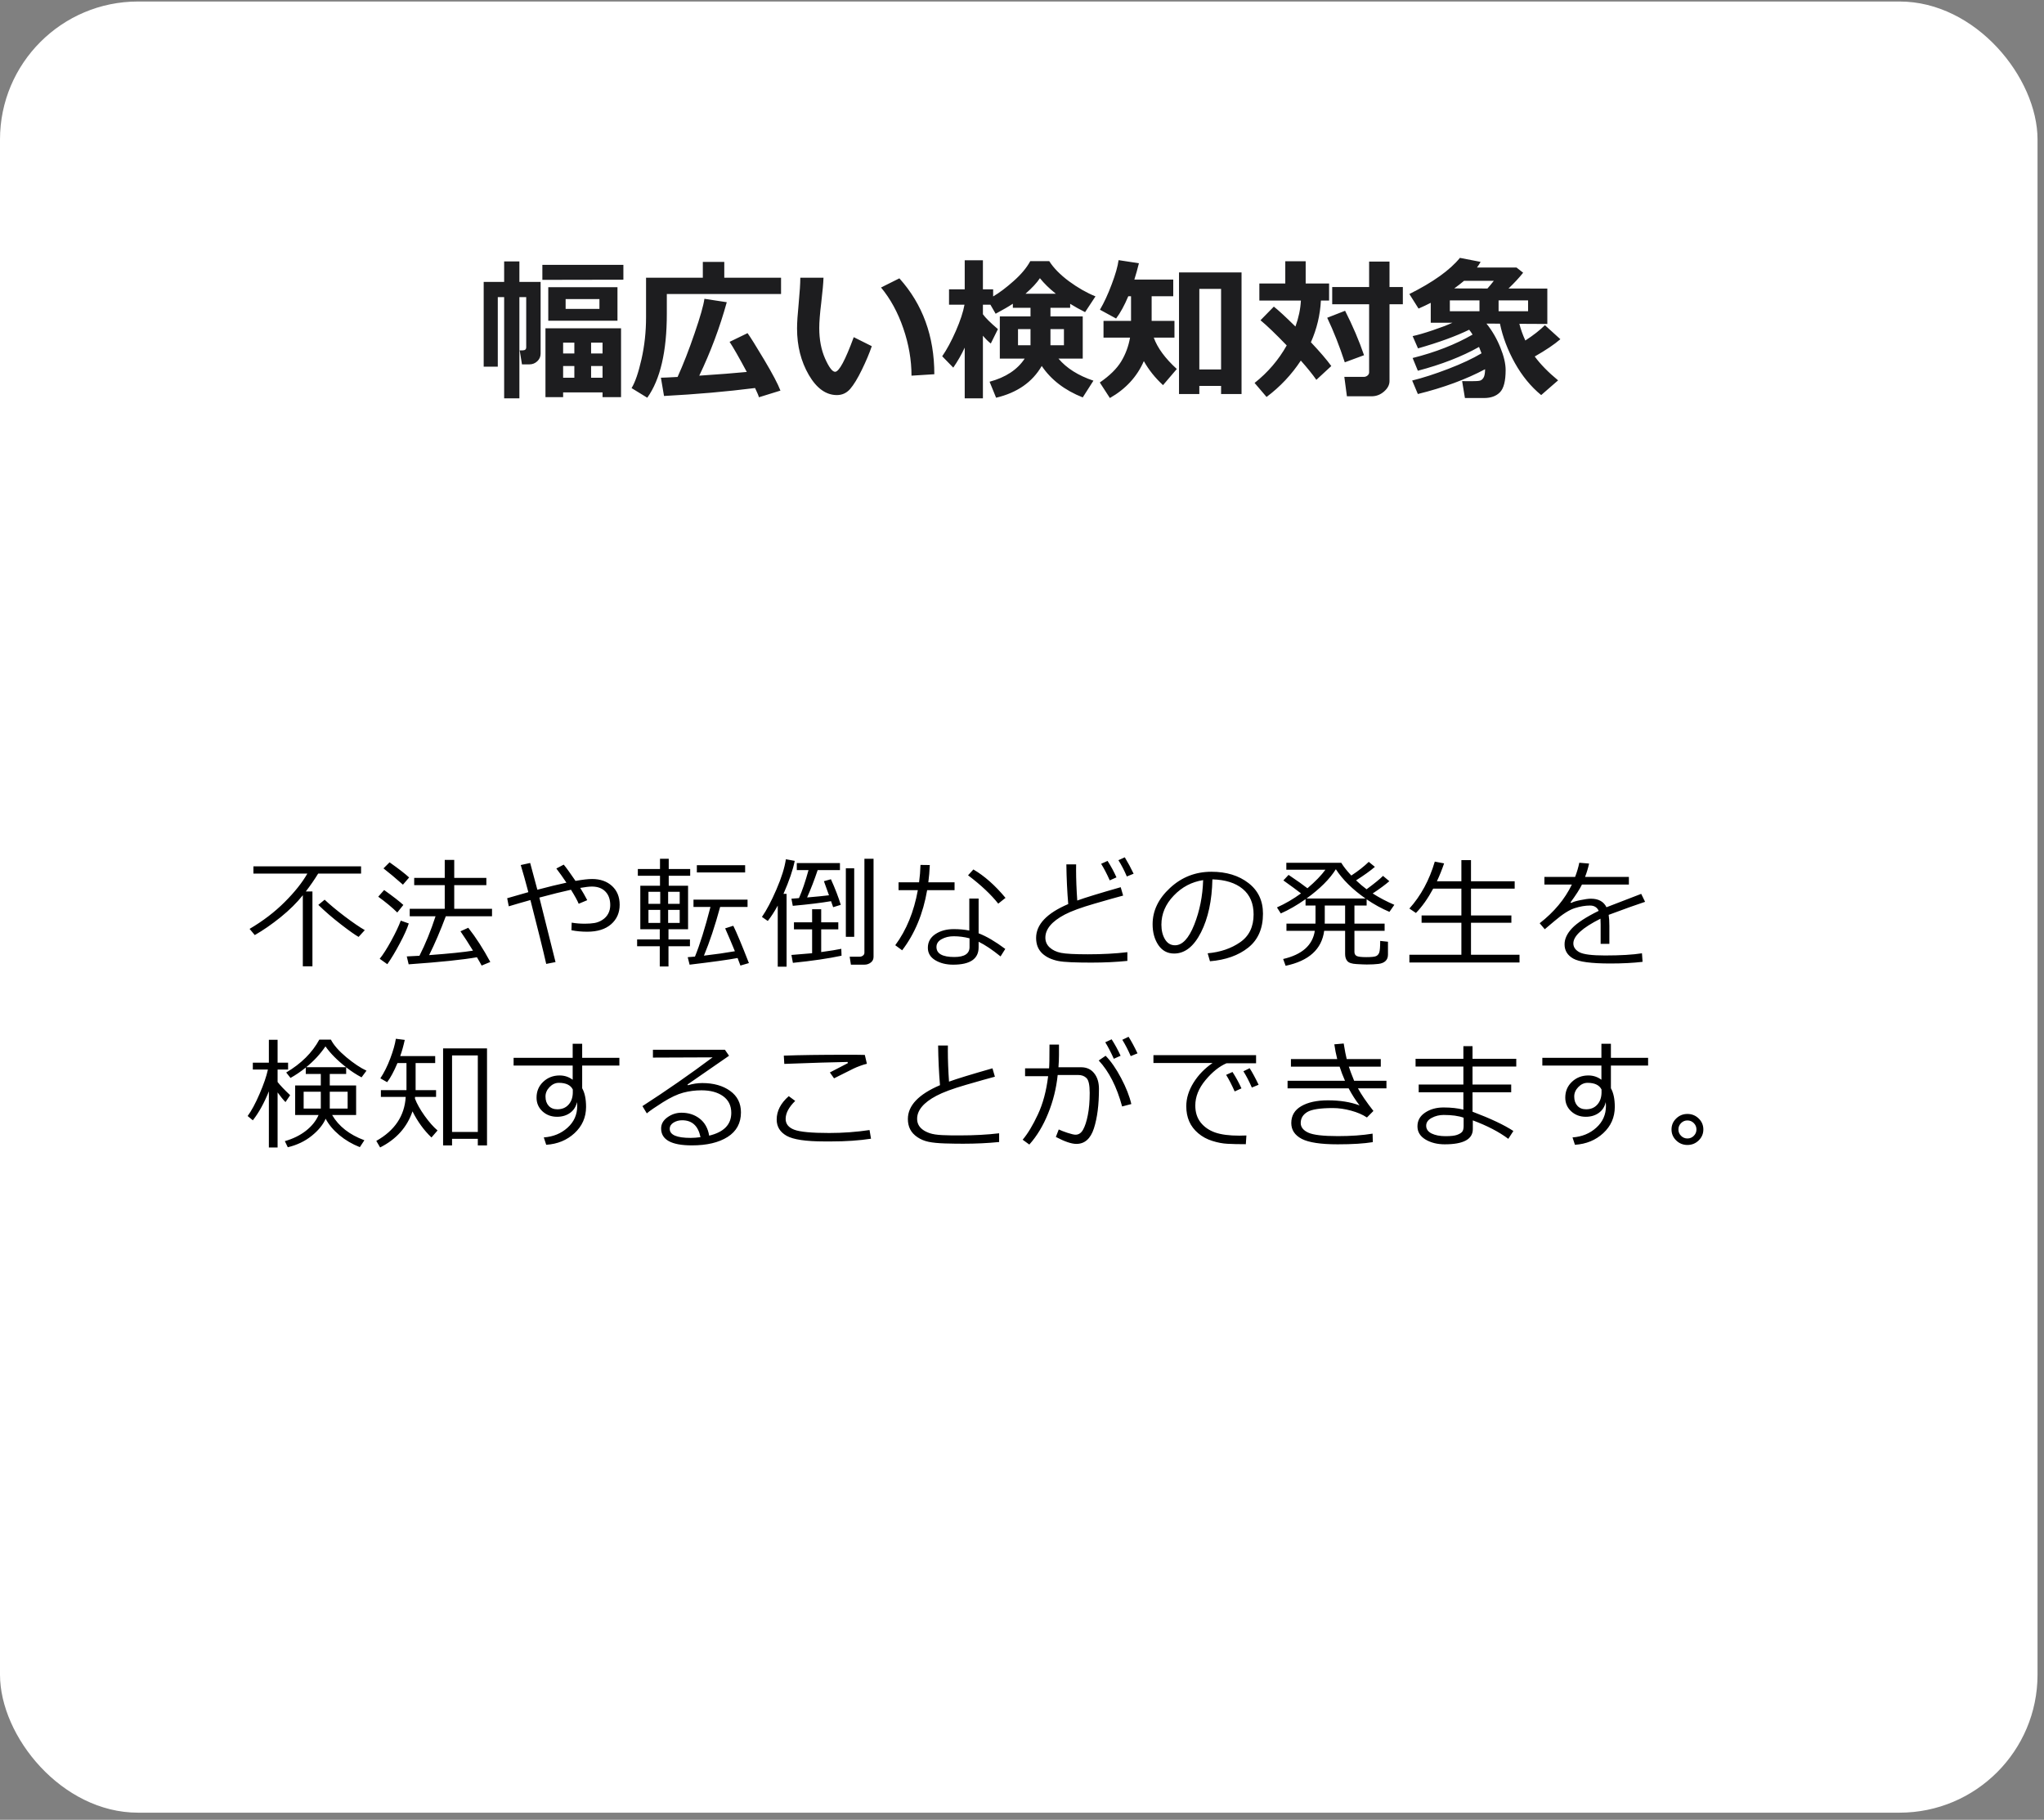 <svg width="237" height="211" viewBox="0 0 237 211" fill="none" xmlns="http://www.w3.org/2000/svg">
<rect x="0" y="0" width="237" height="211" fill="#808080" stroke="none"/>
<rect y="0.175" width="236.25" height="210" rx="16" fill="white"/>
<path d="M60.223 46.185H58.456V34.452H57.718V42.512H56.083V32.685H58.456V30.312H60.223V32.685H62.684V41C62.684 41.352 62.555 41.648 62.297 41.888C62.039 42.128 61.737 42.248 61.392 42.248H60.522L60.258 40.622H60.618C60.882 40.622 61.014 40.502 61.014 40.262V34.452H60.223V46.185ZM72.281 32.431L62.886 32.448V30.708H72.281V32.431ZM71.596 37.185H63.571V33.301H71.596V37.185ZM69.504 35.815V34.681H65.584V35.815H69.504ZM69.864 45.5H65.294V46.045H63.246V38.065H72.009V46.045H69.864V45.5ZM66.595 39.726H65.294V40.982H66.595V39.726ZM69.864 40.982V39.726H68.537V40.982H69.864ZM68.537 43.795H69.864V42.441H68.537V43.795ZM65.294 43.795H66.595V42.441H65.294V43.795ZM90.562 34.092H77.317V36.377C77.317 40.754 76.561 44 75.05 46.115L73.231 44.999C73.647 44.319 74.03 43.2 74.382 41.642C74.733 40.083 74.909 38.472 74.909 36.808V32.202H81.492V30.365H83.98V32.202H90.562V34.092ZM87.548 44.99C84.267 45.406 80.748 45.714 76.992 45.913L76.632 43.795C76.978 43.789 77.622 43.76 78.565 43.707C79.228 42.242 79.884 40.558 80.534 38.653C81.19 36.749 81.571 35.413 81.677 34.645L84.269 35.041C83.461 37.965 82.397 40.804 81.079 43.558C83.37 43.405 85.207 43.262 86.59 43.127C85.682 41.434 85.017 40.27 84.595 39.638L86.678 38.627C87.006 39.078 87.65 40.109 88.611 41.721C89.572 43.332 90.199 44.522 90.492 45.289L87.996 46.062C87.967 45.91 87.817 45.553 87.548 44.99ZM101.083 40.139C100.808 40.953 100.424 41.864 99.932 42.872C99.445 43.874 98.994 44.615 98.578 45.096C98.162 45.57 97.649 45.808 97.04 45.808C95.774 45.808 94.688 45.028 93.779 43.47C92.871 41.905 92.417 40.109 92.417 38.082C92.417 37.42 92.481 36.438 92.61 35.138C92.733 33.831 92.795 32.852 92.795 32.202H95.484C95.467 32.794 95.379 33.764 95.221 35.111C95.068 36.359 94.992 37.332 94.992 38.029C94.992 39.377 95.218 40.56 95.669 41.58C96.126 42.6 96.513 43.109 96.829 43.109C97.286 43.109 98.007 41.77 98.991 39.093L101.083 40.139ZM108.334 43.391L105.688 43.558C105.688 41.747 105.372 39.919 104.739 38.073C104.106 36.227 103.245 34.648 102.155 33.336L104.282 32.273C106.983 35.278 108.334 38.984 108.334 43.391ZM120.788 42.433C119.704 44.308 117.94 45.535 115.497 46.115L114.741 44.261C116.61 43.757 117.967 42.863 118.811 41.58H115.928V36.685H119.487V35.691H117.439V35.217C116.982 35.522 116.317 35.908 115.444 36.377L114.838 35.331H113.968V36.438C114.261 36.849 114.841 37.423 115.708 38.161L114.882 39.831C114.606 39.62 114.302 39.318 113.968 38.926V46.185H111.858V40.306C111.489 41.102 111.047 41.876 110.531 42.626L109.248 41.308C109.787 40.528 110.314 39.55 110.83 38.372C111.346 37.188 111.68 36.175 111.832 35.331H110.039V33.547H111.858V30.181H113.968V33.547H115.154V34.373C115.887 33.94 116.681 33.342 117.536 32.58C118.397 31.818 119.039 31.051 119.461 30.277H121.658C122.162 31.074 122.927 31.854 123.952 32.615C124.983 33.371 126.006 33.954 127.02 34.364L125.815 36.192C125.188 35.876 124.611 35.554 124.084 35.226V35.691H121.799V36.685H125.543V41.58H122.73C123.668 42.693 125.019 43.546 126.782 44.138L125.543 46.08C123.457 45.254 121.872 44.038 120.788 42.433ZM118.907 34.057H122.423C121.679 33.465 121.063 32.864 120.577 32.255C120.237 32.776 119.681 33.377 118.907 34.057ZM119.487 38.161H118.037V40.033H119.487V38.161ZM123.363 40.033V38.161H121.799V40.033H123.363ZM132.627 41.87C131.842 43.675 130.529 45.102 128.689 46.15L127.521 44.349C128.663 43.563 129.489 42.752 129.999 41.914C130.509 41.07 130.852 40.148 131.027 39.145H127.951V37.203H131.142V34.347H130.825C130.374 35.419 129.902 36.28 129.41 36.931L127.538 35.911C128.019 35.091 128.473 34.109 128.9 32.967C129.334 31.824 129.601 30.89 129.7 30.163L132.056 30.523C131.892 31.191 131.716 31.821 131.528 32.413H136.037V34.347H133.532V37.203H136.178V39.145H133.778C134.2 40.329 135.091 41.542 136.45 42.784L134.851 44.656C133.937 43.812 133.195 42.884 132.627 41.87ZM141.583 44.744H139.061V45.685H136.705V31.587H143.956V45.685H141.583V44.744ZM139.061 42.837H141.583V33.494H139.061V42.837ZM153.158 34.848C153.07 36.529 152.684 38.141 151.998 39.682C153.053 40.801 153.841 41.721 154.362 42.441L152.631 44.041C152.18 43.397 151.579 42.652 150.829 41.809C149.757 43.438 148.433 44.844 146.856 46.027L145.468 44.401C147.003 43.188 148.245 41.738 149.194 40.051C147.894 38.703 146.88 37.73 146.153 37.133L147.7 35.551C148.198 35.938 149.033 36.708 150.205 37.862C150.574 36.849 150.785 35.844 150.838 34.848H146.021V32.87H149.027V30.295H151.392V32.87H154.107V34.848H153.158ZM161.112 44.19C161.112 44.624 160.901 45.025 160.479 45.395C160.058 45.764 159.577 45.948 159.038 45.948H156.173L155.874 43.698H158.142C158.288 43.698 158.426 43.648 158.555 43.549C158.684 43.443 158.748 43.32 158.748 43.18V35.278H154.468V33.283H158.748V30.33H161.112V33.283H162.659V35.278H161.112V44.19ZM158.159 41.185L155.927 42.011C155.317 40.142 154.638 38.419 153.888 36.843L155.962 36.034C156.847 37.774 157.579 39.491 158.159 41.185ZM172.195 42.81C169.969 43.994 167.37 44.952 164.399 45.685L163.74 44.12C164.965 43.821 166.356 43.373 167.915 42.775C169.474 42.178 170.763 41.574 171.782 40.965C171.706 40.748 171.609 40.502 171.492 40.227C169.5 41.346 167.136 42.266 164.399 42.986L163.793 41.51C166.436 40.848 168.753 39.942 170.745 38.794C170.616 38.589 170.484 38.401 170.35 38.231C168.814 38.981 166.837 39.702 164.417 40.394L163.793 38.97C164.355 38.852 165.117 38.633 166.078 38.31C167.039 37.988 167.815 37.692 168.407 37.423H165.894V35.111C165.472 35.328 165 35.551 164.479 35.779L163.415 34.092C166.169 32.715 168.123 31.317 169.277 29.899L171.677 30.365C171.554 30.588 171.413 30.805 171.255 31.016H175.834L176.607 31.622C176.15 32.196 175.585 32.806 174.911 33.45L179.411 33.459V37.563L176.168 37.546C176.332 38.19 176.563 38.835 176.862 39.48C177.794 38.876 178.55 38.284 179.13 37.704L180.923 39.33C180.226 39.934 179.235 40.602 177.952 41.334C178.608 42.23 179.511 43.153 180.659 44.102L178.699 45.808C177.51 44.835 176.496 43.602 175.658 42.107C174.82 40.607 174.24 39.081 173.918 37.528L172.354 37.52C173.01 38.334 173.543 39.248 173.953 40.262C174.369 41.275 174.577 42.157 174.577 42.907C174.577 44.179 174.357 45.037 173.918 45.482C173.484 45.928 172.869 46.15 172.072 46.15H169.857L169.532 44.19C169.948 44.196 170.297 44.199 170.578 44.199C171.088 44.199 171.425 44.179 171.589 44.138C171.759 44.091 171.899 43.977 172.011 43.795C172.128 43.607 172.189 43.279 172.195 42.81ZM169.752 32.562C169.406 32.855 169.028 33.148 168.618 33.441L172.468 33.45C172.702 33.192 172.948 32.897 173.206 32.562H169.752ZM171.545 34.83H168.108V36.087H171.545V34.83ZM177.179 36.087V34.83H173.76V36.087H177.179Z" fill="#1D1D1F"/>
<path d="M35.112 112.043V103.799C34.424 104.665 33.565 105.515 32.535 106.349C31.505 107.178 30.507 107.868 29.541 108.42L28.939 107.702C30.494 106.786 31.847 105.752 33 104.599C34.158 103.446 35.037 102.343 35.639 101.29H29.384V100.449H41.866V101.29H36.89C36.457 101.996 35.98 102.687 35.461 103.361H36.227V112.043H35.112ZM41.579 108.632C41.178 108.409 40.499 107.928 39.542 107.189C38.585 106.451 37.708 105.695 36.91 104.92L37.642 104.318C38.23 104.874 39.002 105.517 39.959 106.246C40.921 106.971 41.7 107.504 42.297 107.846L41.579 108.632ZM47.384 111.811L47.165 110.895C47.616 110.876 48.106 110.851 48.635 110.819C49.332 109.448 49.954 107.921 50.501 106.239H47.507V105.371H51.567V102.63H48.026V101.789H51.567V99.704H52.668V101.789H56.393V102.63H52.668V105.371H57.05V106.239H51.69C51.066 107.907 50.421 109.409 49.756 110.744C52.098 110.571 53.794 110.398 54.842 110.225C54.304 109.345 53.821 108.598 53.392 107.982L54.295 107.572C55.179 108.693 56.031 110.015 56.851 111.537L55.846 111.954C55.705 111.685 55.523 111.364 55.3 110.99C53.7 111.277 51.061 111.551 47.384 111.811ZM46.721 102.575C45.855 101.81 45.103 101.181 44.465 100.688L45.169 99.984C46.226 100.732 46.983 101.317 47.438 101.741L46.721 102.575ZM46.064 105.802C45.458 105.209 44.722 104.599 43.856 103.97L44.54 103.197C45.597 103.954 46.34 104.53 46.768 104.927L46.064 105.802ZM44.909 111.797L44.027 111.168C44.405 110.708 44.85 110.013 45.36 109.083C45.871 108.149 46.24 107.369 46.468 106.745L47.397 107.073C47.215 107.657 46.869 108.427 46.358 109.384C45.852 110.341 45.369 111.145 44.909 111.797ZM64.413 111.551L63.333 111.763C62.986 110.227 62.376 107.759 61.501 104.359C60.63 104.601 59.794 104.842 58.992 105.084L58.807 104.147L61.261 103.443C60.933 102.199 60.639 101.151 60.38 100.299L61.473 100.06L62.307 103.163C63.593 102.821 64.716 102.548 65.677 102.343C65.258 101.718 64.868 101.172 64.508 100.702L65.363 100.251C65.645 100.584 66.101 101.213 66.73 102.138C67.55 101.992 68.191 101.919 68.651 101.919C69.608 101.919 70.38 102.19 70.968 102.732C71.556 103.275 71.85 103.999 71.85 104.906C71.85 105.831 71.52 106.583 70.859 107.162C70.198 107.741 69.275 108.03 68.091 108.03C67.448 108.03 66.837 107.973 66.258 107.859L66.286 106.978C66.755 107.06 67.266 107.101 67.817 107.101C68.246 107.101 68.621 107.073 68.945 107.019C69.273 106.959 69.579 106.836 69.861 106.649C70.148 106.463 70.369 106.223 70.524 105.932C70.679 105.64 70.757 105.312 70.757 104.947C70.757 104.282 70.57 103.758 70.196 103.375C69.827 102.992 69.31 102.799 68.644 102.794C68.325 102.794 67.87 102.846 67.277 102.951C67.573 103.421 67.844 103.895 68.091 104.373L67.099 104.79C66.949 104.421 66.65 103.879 66.204 103.163C65.183 103.386 63.962 103.689 62.54 104.072L64.413 111.551ZM73.874 109.712V108.926H76.499V107.743H74.244V102.698H76.527V101.543H73.957V100.757H76.527V99.574H77.539V100.757H80.027V101.543H77.539V102.698H79.781V107.743H77.511V108.926H79.999V109.712H77.511V112.057H76.499V109.712H73.874ZM75.187 104.797H76.554V103.402H75.187V104.797ZM77.47 104.797H78.81V103.402H77.47V104.797ZM78.81 105.501H77.47V107.012H78.81V105.501ZM76.554 105.501H75.187V107.012H76.554V105.501ZM80.799 101.16V100.319H86.398V101.16H80.799ZM79.959 111.852L79.74 110.983C79.972 110.97 80.252 110.947 80.581 110.915C81.146 109.534 81.745 107.616 82.378 105.159H80.41V104.312H86.678V105.159H83.499C82.898 107.369 82.271 109.252 81.62 110.806C82.987 110.646 84.183 110.475 85.209 110.293C84.817 109.331 84.441 108.447 84.081 107.641L85.024 107.34C85.402 108.096 86.006 109.539 86.835 111.667L85.851 111.954C85.764 111.713 85.655 111.421 85.523 111.079C84.493 111.275 82.638 111.533 79.959 111.852ZM100.214 111.852H98.662L98.519 110.929H99.66C99.816 110.929 99.948 110.885 100.057 110.799C100.171 110.712 100.228 110.603 100.228 110.471V99.574H101.287V110.942C101.287 111.216 101.183 111.435 100.973 111.599C100.763 111.767 100.51 111.852 100.214 111.852ZM90.179 112.084V105.002C89.81 105.676 89.425 106.271 89.024 106.786L88.347 106.314C88.889 105.531 89.45 104.466 90.029 103.122C90.612 101.773 90.977 100.609 91.122 99.629L92.148 99.814C91.943 100.853 91.507 102.129 90.842 103.642H91.204V112.084H90.179ZM91.922 105.029L91.765 104.202L92.64 104.134C93.014 103.295 93.383 102.213 93.747 100.887H92.387V100.073H97.391V100.887H94.807C94.424 102.031 94.016 103.088 93.583 104.059C94.695 103.963 95.541 103.879 96.12 103.806L95.532 102.172L96.345 101.946C96.837 103.035 97.218 104.024 97.487 104.913L96.605 105.187L96.359 104.489C95.215 104.685 93.736 104.865 91.922 105.029ZM98.075 108.625V100.675H99.045V108.625H98.075ZM91.936 111.64L91.765 110.724C92.257 110.692 93.057 110.626 94.164 110.525V107.757H92.059V106.943H94.164V105.426H95.217V106.943H97.2V107.757H95.217V110.389C96.284 110.243 97.061 110.118 97.548 110.013L97.576 110.812C96.062 111.136 94.183 111.412 91.936 111.64ZM107.81 100.299C107.778 101.014 107.721 101.682 107.639 102.302H110.681V103.211H107.502C107.033 105.945 106.067 108.27 104.604 110.184L103.804 109.596C105.098 107.846 105.971 105.717 106.422 103.211H104.187V102.302H106.566C106.657 101.636 106.711 100.964 106.73 100.285L107.81 100.299ZM116.587 104.106L115.746 104.776C114.903 103.71 113.737 102.614 112.246 101.488L112.862 100.812C114.142 101.559 115.384 102.657 116.587 104.106ZM116.56 110.026L116.013 110.895C115.056 110.12 114.208 109.552 113.47 109.192V109.842C113.47 111.182 112.486 111.852 110.517 111.852C109.706 111.852 109.013 111.678 108.439 111.332C107.869 110.986 107.584 110.507 107.584 109.896C107.584 109.227 107.874 108.698 108.452 108.311C109.036 107.923 109.747 107.729 110.585 107.729C111.237 107.729 111.838 107.784 112.39 107.894V104.188H113.47V108.215C114.377 108.561 115.407 109.165 116.56 110.026ZM112.417 108.796C111.811 108.636 111.2 108.557 110.585 108.557C110.052 108.557 109.585 108.668 109.184 108.892C108.783 109.11 108.582 109.413 108.582 109.801C108.582 110.576 109.273 110.963 110.654 110.963C111.829 110.963 112.417 110.58 112.417 109.814V108.796ZM130.718 111.414C129.419 111.546 128.024 111.612 126.534 111.612C125.682 111.612 124.916 111.599 124.237 111.571C123.563 111.544 123.046 111.494 122.686 111.421C122.33 111.348 121.995 111.241 121.681 111.1C121.366 110.954 121.091 110.771 120.854 110.553C120.617 110.329 120.437 110.067 120.314 109.767C120.195 109.461 120.136 109.122 120.136 108.748C120.136 107.189 121.378 105.882 123.861 104.824C123.738 103.384 123.665 101.851 123.643 100.224H124.777C124.773 100.42 124.771 100.627 124.771 100.846C124.771 101.912 124.816 103.102 124.907 104.414C125.791 104.09 127.471 103.576 129.945 102.869L130.226 103.84C129.501 104.031 128.38 104.348 126.862 104.79C125.349 105.228 124.215 105.645 123.458 106.041C122.706 106.438 122.143 106.859 121.77 107.306C121.396 107.752 121.209 108.224 121.209 108.721C121.209 109.176 121.378 109.557 121.715 109.862C122.052 110.168 122.492 110.375 123.034 110.484C123.581 110.594 124.616 110.648 126.138 110.648C127.824 110.648 129.351 110.566 130.718 110.402V111.414ZM131.442 101.304L130.656 101.625C130.356 100.919 130.03 100.29 129.679 99.738L130.417 99.403C130.786 100.009 131.128 100.643 131.442 101.304ZM129.453 101.728L128.674 102.076C128.346 101.338 128.013 100.698 127.676 100.155L128.421 99.82C128.817 100.436 129.161 101.071 129.453 101.728ZM140.296 111.455L140.029 110.532C141.497 110.4 142.75 109.974 143.789 109.254C144.833 108.534 145.354 107.458 145.354 106.027C145.354 104.751 144.933 103.765 144.09 103.067C143.251 102.37 142.08 102.001 140.576 101.96C140.526 104.412 140.086 106.458 139.257 108.099C138.427 109.739 137.388 110.56 136.14 110.56C135.365 110.56 134.754 110.231 134.308 109.575C133.865 108.914 133.644 108.11 133.644 107.162C133.644 105.599 134.319 104.195 135.668 102.951C137.017 101.702 138.614 101.078 140.46 101.078C142.196 101.078 143.627 101.513 144.753 102.384C145.878 103.25 146.441 104.435 146.441 105.938C146.441 107.652 145.874 108.962 144.739 109.869C143.604 110.776 142.123 111.305 140.296 111.455ZM139.503 102.049C138.181 102.249 137.044 102.849 136.092 103.847C135.139 104.84 134.663 105.964 134.663 107.217C134.663 107.882 134.802 108.447 135.08 108.912C135.358 109.372 135.745 109.603 136.242 109.603C137.094 109.603 137.837 108.807 138.471 107.217C139.104 105.622 139.448 103.899 139.503 102.049ZM149.067 111.981L148.78 111.195C150.977 110.685 152.2 109.596 152.451 107.928H149.163V107.094H152.526C152.531 106.971 152.533 106.8 152.533 106.581V104.995H151.378V104.257C150.393 104.95 149.436 105.501 148.507 105.911L148.062 105.214C149.028 104.781 149.958 104.239 150.851 103.587C150.409 103.241 149.728 102.739 148.807 102.083L149.409 101.44C150.443 102.138 151.173 102.655 151.596 102.992C152.522 102.204 153.217 101.486 153.681 100.839H149.149V100.039H155.52C155.771 100.463 156.158 100.955 156.682 101.516C157.48 100.996 158.154 100.467 158.706 99.93L159.417 100.511C158.893 100.962 158.166 101.484 157.236 102.076C157.646 102.468 158.052 102.812 158.453 103.108C159.346 102.452 159.982 101.935 160.36 101.557L161.092 102.172C160.618 102.582 159.975 103.056 159.164 103.594C159.925 104.081 160.761 104.521 161.673 104.913L161.105 105.727C160.23 105.362 159.348 104.879 158.46 104.277V104.995H157.045V107.094H160.545V107.928H157.045V110.368C157.045 110.591 157.129 110.749 157.298 110.84C157.466 110.931 157.838 110.977 158.412 110.977C159.004 110.977 159.385 110.938 159.553 110.86C159.727 110.783 159.85 110.644 159.923 110.443C159.995 110.238 160.032 109.789 160.032 109.097L160.934 109.192V110.683C160.934 111.002 160.839 111.25 160.647 111.428C160.456 111.61 160.182 111.722 159.827 111.763C159.476 111.808 159.029 111.831 158.487 111.831C158.236 111.831 157.84 111.815 157.298 111.783C156.755 111.756 156.398 111.64 156.224 111.435C156.051 111.234 155.965 110.963 155.965 110.621V107.928H153.538C153.255 110.061 151.765 111.412 149.067 111.981ZM151.487 104.182H158.33C156.812 103.115 155.666 101.983 154.891 100.784C154.19 101.914 153.055 103.047 151.487 104.182ZM153.606 104.995V106.725C153.606 106.816 153.604 106.939 153.599 107.094H155.965V104.995H153.606ZM163.417 111.599V110.703H169.446V106.991H164.832V106.144H169.446V103.033H166.178C165.554 104.191 164.886 105.132 164.175 105.856L163.417 105.344C164.752 103.858 165.734 102.044 166.363 99.902L167.443 100.107C167.197 100.827 166.919 101.518 166.609 102.179H169.446V99.731H170.56V102.179H175.626V103.033H170.56V106.144H175.243V106.991H170.56V110.703H176.186V111.599H163.417ZM186.605 109.438H185.593V107.196C185.593 106.932 185.586 106.706 185.573 106.52C183.476 107.572 182.428 108.527 182.428 109.384C182.428 109.812 182.663 110.154 183.132 110.409C183.602 110.66 184.591 110.785 186.099 110.785C187.89 110.785 189.319 110.701 190.385 110.532L190.454 111.523C189.369 111.651 188.116 111.715 186.694 111.715C184.502 111.715 183.073 111.523 182.408 111.141C181.742 110.758 181.41 110.211 181.41 109.5C181.405 108.867 181.697 108.24 182.285 107.62C182.877 107 183.905 106.33 185.368 105.61C185.181 105.2 184.846 104.995 184.363 104.995C183.816 104.995 183.226 105.095 182.592 105.296C181.963 105.492 181.182 105.989 180.247 106.786L179.113 107.743L178.525 107.046C180.193 105.752 181.437 104.257 182.257 102.562H179.072V101.673H182.633C182.843 101.131 183.005 100.584 183.119 100.032L184.253 100.128C184.139 100.652 183.984 101.167 183.788 101.673H188.868V102.562H183.426C183.171 103.086 182.727 103.778 182.093 104.64L182.196 104.694C182.373 104.58 182.724 104.471 183.248 104.366C183.773 104.257 184.176 104.202 184.458 104.202C185.343 104.202 185.946 104.533 186.27 105.193L190.296 103.642L190.747 104.564C189.8 104.874 188.391 105.378 186.523 106.075C186.578 106.417 186.605 106.848 186.605 107.367V109.438ZM37.197 125.858V124.525H35.454V123.78C34.866 124.254 34.276 124.655 33.684 124.983L33.185 124.354C34.921 123.329 36.202 122.058 37.026 120.54H38.366C38.694 121.178 39.289 121.857 40.15 122.577C41.016 123.297 41.798 123.819 42.495 124.143L41.921 124.915C41.324 124.601 40.729 124.213 40.137 123.753V124.525H38.236V125.858H41.292V129.283H38.51C39.275 130.596 40.522 131.571 42.249 132.209L41.723 133.009C40.839 132.662 40.046 132.198 39.344 131.614C38.647 131.031 38.118 130.397 37.758 129.714C37.457 130.411 36.915 131.074 36.131 131.703C35.352 132.327 34.431 132.767 33.369 133.022L33.027 132.312C33.984 132.038 34.8 131.637 35.475 131.108C36.154 130.575 36.641 129.967 36.938 129.283H34.224V125.858H37.197ZM35.502 123.739H40.13C39.114 122.951 38.316 122.146 37.737 121.326C37.127 122.224 36.382 123.028 35.502 123.739ZM40.308 126.583H38.236V128.538H40.308V126.583ZM37.197 126.583H35.208V128.538H37.197V126.583ZM29.315 129.898L28.714 129.399C29.16 128.793 29.621 127.939 30.095 126.836C30.573 125.733 30.897 124.792 31.065 124.013H29.315V123.213H31.175V120.561H32.187V123.213H33.403V124.013H32.187V125.455C32.483 125.838 32.968 126.348 33.643 126.986L33.102 127.786C32.838 127.517 32.533 127.144 32.187 126.665V133.05H31.175V126.535C30.633 127.889 30.013 129.01 29.315 129.898ZM48.122 127.185C48.122 127.226 48.12 127.292 48.115 127.383C48.343 127.984 48.717 128.65 49.236 129.379C49.76 130.108 50.259 130.673 50.733 131.074L50.029 131.888C49.154 131.054 48.42 130.044 47.828 128.859C47.199 130.705 45.948 132.1 44.075 133.043L43.631 132.284C45.773 131.081 46.91 129.381 47.042 127.185H44.164V126.398H47.131V123.261H46.085C45.666 124.25 45.267 124.988 44.889 125.476L44.102 125.031C44.54 124.37 44.923 123.603 45.251 122.728C45.584 121.848 45.8 121.087 45.9 120.444L46.932 120.574C46.778 121.276 46.602 121.9 46.406 122.447H50.46V123.261H48.19V126.398H50.562V127.185H48.122ZM55.402 132.045H52.415V132.811H51.376V121.559H56.469V132.811H55.402V132.045ZM52.415 131.245H55.402V122.372H52.415V131.245ZM66.416 126.323C66.156 125.808 65.614 125.551 64.789 125.551C64.388 125.555 64.03 125.722 63.715 126.05C63.401 126.378 63.246 126.745 63.251 127.15C63.251 127.592 63.374 127.948 63.62 128.217C63.866 128.486 64.201 128.62 64.625 128.62C65.162 128.62 65.591 128.445 65.91 128.094C66.233 127.743 66.402 127.283 66.416 126.713V126.323ZM71.816 123.548H67.503V126.18C67.803 126.708 67.954 127.433 67.954 128.354C67.949 129.557 67.503 130.568 66.614 131.389C65.73 132.204 64.636 132.653 63.333 132.735L63.052 131.881C64.146 131.803 65.064 131.427 65.807 130.753C66.555 130.078 66.928 129.242 66.928 128.244C66.928 128.076 66.919 127.923 66.901 127.786C66.787 128.315 66.52 128.732 66.101 129.037C65.682 129.338 65.178 129.488 64.591 129.488C63.925 129.488 63.362 129.279 62.902 128.859C62.442 128.436 62.212 127.905 62.212 127.267C62.212 126.533 62.469 125.922 62.984 125.435C63.504 124.942 64.139 124.696 64.891 124.696C65.456 124.696 65.96 124.863 66.402 125.195V123.548H59.552V122.652H66.402V121.019H67.503V122.652H71.816V123.548ZM82.228 131.676C83.937 131.266 84.791 130.386 84.791 129.037C84.791 128.203 84.477 127.558 83.848 127.103C83.219 126.647 82.381 126.419 81.332 126.419C80.612 126.419 79.908 126.51 79.22 126.692C78.537 126.875 77.748 127.246 76.855 127.807C75.966 128.367 75.347 128.796 74.996 129.092L74.49 128.251C77.265 126.46 79.977 124.576 82.624 122.598L75.707 122.625V121.716H84.053L84.532 122.413L79.712 125.749L79.767 125.831C80.323 125.662 80.877 125.578 81.428 125.578C82.736 125.578 83.809 125.879 84.648 126.48C85.491 127.082 85.913 127.914 85.913 128.976C85.913 130.22 85.398 131.17 84.368 131.826C83.338 132.478 81.957 132.804 80.225 132.804C77.846 132.804 76.657 132.15 76.657 130.842C76.657 130.327 76.903 129.894 77.395 129.543C77.887 129.192 78.427 129.017 79.015 129.017C79.84 129.017 80.546 129.247 81.134 129.707C81.722 130.167 82.087 130.824 82.228 131.676ZM81.223 131.854C80.959 130.546 80.248 129.892 79.09 129.892C78.721 129.892 78.388 129.983 78.092 130.165C77.801 130.347 77.655 130.589 77.655 130.89C77.655 131.587 78.461 131.936 80.075 131.936C80.426 131.936 80.808 131.908 81.223 131.854ZM100.515 123.343C100.283 123.393 100.016 123.475 99.715 123.589C99.419 123.698 99.173 123.801 98.977 123.896C98.781 123.988 98.024 124.366 96.707 125.031L96.222 124.348C96.678 124.102 97.373 123.742 98.307 123.268L98.28 123.131C96.648 123.158 94.201 123.233 90.938 123.356L90.883 122.399C92.683 122.331 95.151 122.297 98.287 122.297C99.284 122.297 99.948 122.304 100.276 122.317L100.515 123.343ZM100.994 132.031C99.631 132.241 98.097 132.346 96.393 132.346H95.586C93.426 132.346 91.963 132.127 91.198 131.689C90.436 131.252 90.056 130.625 90.056 129.81C90.056 128.816 90.523 127.911 91.457 127.096L92.203 127.649C91.464 128.374 91.095 129.069 91.095 129.734C91.095 130.313 91.425 130.73 92.086 130.985C92.752 131.241 94.105 131.368 96.147 131.368C97.733 131.368 99.291 131.254 100.823 131.026L100.994 132.031ZM115.849 132.414C114.55 132.546 113.155 132.612 111.665 132.612C111.018 132.612 110.314 132.601 109.553 132.578C108.796 132.555 108.172 132.494 107.68 132.394C107.192 132.293 106.757 132.113 106.374 131.854C105.991 131.594 105.711 131.291 105.533 130.944C105.356 130.598 105.267 130.199 105.267 129.748C105.267 128.189 106.509 126.882 108.992 125.824C108.869 124.384 108.796 122.851 108.774 121.224H109.908C109.904 121.42 109.902 121.627 109.902 121.846C109.902 122.912 109.947 124.102 110.038 125.414C110.918 125.09 112.597 124.576 115.076 123.869L115.357 124.84C114.637 125.031 113.513 125.348 111.987 125.79C110.464 126.232 109.327 126.654 108.575 127.055C107.823 127.451 107.263 127.873 106.894 128.319C106.525 128.761 106.34 129.229 106.34 129.721C106.34 129.967 106.388 130.19 106.484 130.391C106.579 130.591 106.732 130.776 106.942 130.944C107.151 131.113 107.436 131.261 107.796 131.389C108.161 131.512 108.651 131.587 109.266 131.614C109.881 131.642 110.551 131.653 111.276 131.648C112.957 131.648 114.482 131.566 115.849 131.402V132.414ZM122.788 122.345C122.788 122.755 122.768 123.222 122.727 123.746H125.352C125.999 123.746 126.505 123.979 126.869 124.443C127.238 124.904 127.423 125.507 127.423 126.255C127.423 128.091 127.229 129.614 126.842 130.821C126.454 132.029 125.775 132.633 124.805 132.633C124.24 132.633 123.447 132.364 122.426 131.826L122.761 130.958C123.007 131.076 123.349 131.209 123.786 131.354C124.228 131.496 124.531 131.566 124.695 131.566C125.069 131.571 125.365 131.375 125.584 130.979C125.807 130.577 125.99 130.017 126.131 129.297C126.277 128.572 126.35 127.713 126.35 126.72C126.35 125.813 126.227 125.241 125.981 125.004C125.739 124.762 125.418 124.642 125.017 124.642H122.638C122.478 126.191 122.109 127.677 121.53 129.099C120.956 130.521 120.229 131.724 119.35 132.708L118.577 132.147C119.17 131.446 119.758 130.47 120.341 129.222C120.929 127.968 121.325 126.49 121.53 124.785H118.857V123.869H121.64C121.672 123.55 121.688 122.632 121.688 121.114H122.788V122.345ZM131.176 128.012L130.109 128.292C129.49 126.009 128.585 124.231 127.396 122.96L128.195 122.413C128.82 123.051 129.419 123.915 129.993 125.004C130.567 126.089 130.962 127.091 131.176 128.012ZM131.894 122.133L131.107 122.454C130.802 121.748 130.476 121.117 130.13 120.561L130.855 120.212C131.169 120.7 131.515 121.34 131.894 122.133ZM129.932 122.413L129.146 122.762C128.817 122.028 128.487 121.39 128.154 120.848L128.893 120.506C129.289 121.121 129.635 121.757 129.932 122.413ZM145.641 123.281H142.217C141.383 123.637 140.569 124.288 139.776 125.236C138.988 126.18 138.594 127.162 138.594 128.183C138.594 128.971 138.803 129.63 139.223 130.158C139.642 130.682 140.202 131.067 140.904 131.313C141.606 131.555 142.536 131.676 143.693 131.676C143.962 131.676 144.238 131.669 144.52 131.655L144.452 132.667H144.418C143.575 132.667 142.875 132.651 142.319 132.619C141.763 132.592 141.178 132.48 140.562 132.284C139.947 132.093 139.405 131.799 138.935 131.402C138.466 131.006 138.117 130.548 137.89 130.028C137.662 129.509 137.548 128.921 137.548 128.265C137.548 127.349 137.826 126.442 138.382 125.544C138.942 124.642 139.681 123.878 140.597 123.254H133.74V122.345H145.641V123.281ZM145.935 125.776L145.149 126.098C144.844 125.391 144.518 124.762 144.172 124.211L144.896 123.855C145.211 124.348 145.557 124.988 145.935 125.776ZM143.946 126.193L143.16 126.549C142.832 125.811 142.502 125.17 142.169 124.628L142.907 124.293C143.304 124.908 143.65 125.542 143.946 126.193ZM159.246 128.812L158.494 129.57C157.997 129.238 157.384 128.973 156.655 128.777C155.926 128.577 155.222 128.477 154.543 128.477C153.066 128.477 152.075 128.632 151.569 128.941C151.068 129.247 150.817 129.671 150.817 130.213C150.817 130.687 151.109 131.058 151.692 131.327C152.275 131.596 153.422 131.73 155.131 131.73C156.644 131.73 157.983 131.635 159.15 131.443L159.177 132.428C158.161 132.596 156.803 132.681 155.103 132.681C153.139 132.681 151.751 132.471 150.94 132.052C150.129 131.628 149.723 131.015 149.723 130.213C149.723 129.356 150.108 128.704 150.879 128.258C151.653 127.807 152.688 127.581 153.982 127.581C155.377 127.581 156.596 127.777 157.639 128.169C157.184 127.581 156.762 126.923 156.375 126.193H149.293V125.312H155.951C155.7 124.746 155.493 124.202 155.329 123.678H149.682V122.796H155.049C154.903 122.213 154.791 121.643 154.714 121.087L155.801 120.991C155.933 121.807 156.049 122.409 156.149 122.796H160.1V123.678H156.395C156.518 124.061 156.723 124.605 157.01 125.312H160.757V126.193H157.455C157.833 126.895 158.43 127.768 159.246 128.812ZM175.475 131.136L174.887 132.045C173.812 131.238 172.44 130.525 170.772 129.905V130.917C170.772 132.093 169.687 132.681 167.518 132.681C166.657 132.681 165.914 132.496 165.29 132.127C164.665 131.753 164.353 131.243 164.353 130.596C164.353 129.926 164.649 129.395 165.242 129.003C165.834 128.606 166.547 128.408 167.381 128.408C168.256 128.408 169.022 128.493 169.678 128.661V126.645H164.497V125.749H169.678V123.664H164.134V122.769H169.678V121.299H170.738V122.769H175.81V123.664H170.738V125.749H175.222V126.645H170.738V128.9C172.834 129.693 174.413 130.438 175.475 131.136ZM169.706 130.562V129.598C169.122 129.383 168.35 129.276 167.388 129.276C166.887 129.276 166.424 129.39 166.001 129.618C165.577 129.846 165.365 130.147 165.365 130.521C165.365 130.917 165.577 131.22 166.001 131.43C166.429 131.635 166.964 131.737 167.607 131.737C168.222 131.737 168.667 131.687 168.94 131.587C169.218 131.487 169.414 131.37 169.528 131.238C169.646 131.106 169.706 130.881 169.706 130.562ZM185.696 126.323C185.436 125.808 184.894 125.551 184.069 125.551C183.668 125.555 183.31 125.722 182.996 126.05C182.681 126.378 182.526 126.745 182.531 127.15C182.531 127.592 182.654 127.948 182.9 128.217C183.146 128.486 183.481 128.62 183.905 128.62C184.442 128.62 184.871 128.445 185.19 128.094C185.513 127.743 185.682 127.283 185.696 126.713V126.323ZM191.096 123.548H186.783V126.18C187.083 126.708 187.234 127.433 187.234 128.354C187.229 129.557 186.783 130.568 185.894 131.389C185.01 132.204 183.916 132.653 182.613 132.735L182.332 131.881C183.426 131.803 184.344 131.427 185.087 130.753C185.835 130.078 186.208 129.242 186.208 128.244C186.208 128.076 186.199 127.923 186.181 127.786C186.067 128.315 185.801 128.732 185.381 129.037C184.962 129.338 184.458 129.488 183.871 129.488C183.205 129.488 182.642 129.279 182.182 128.859C181.722 128.436 181.492 127.905 181.492 127.267C181.492 126.533 181.749 125.922 182.264 125.435C182.784 124.942 183.419 124.696 184.171 124.696C184.736 124.696 185.24 124.863 185.682 125.195V123.548H178.832V122.652H185.682V121.019H186.783V122.652H191.096V123.548ZM193.811 130.958C193.811 130.461 193.991 130.037 194.351 129.687C194.711 129.336 195.146 129.16 195.656 129.16C196.167 129.16 196.602 129.336 196.962 129.687C197.322 130.037 197.502 130.461 197.502 130.958C197.502 131.455 197.322 131.879 196.962 132.229C196.602 132.58 196.167 132.756 195.656 132.756C195.146 132.756 194.711 132.58 194.351 132.229C193.991 131.879 193.811 131.455 193.811 130.958ZM194.611 130.958C194.611 131.245 194.713 131.491 194.918 131.696C195.123 131.901 195.369 132.004 195.656 132.004C195.944 132.004 196.19 131.901 196.395 131.696C196.6 131.491 196.702 131.245 196.702 130.958C196.702 130.671 196.6 130.425 196.395 130.22C196.19 130.015 195.944 129.912 195.656 129.912C195.369 129.912 195.123 130.015 194.918 130.22C194.713 130.425 194.611 130.671 194.611 130.958Z" fill="black"/>
</svg>

